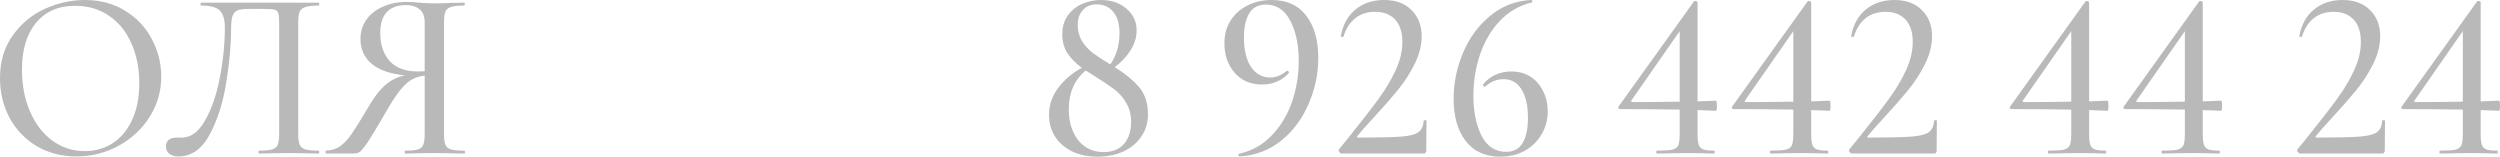<?xml version="1.0" encoding="UTF-8"?> <svg xmlns="http://www.w3.org/2000/svg" viewBox="0 0 207.129 12.98" fill="none"><path d="M6.34 12.96C5.1 12.96 3.993 12.673 3.02 12.1C2.06 11.513 1.313 10.727 0.78 9.74C0.26 8.74 0 7.653 0 6.48C0 5.107 0.347 3.933 1.04 2.96C1.733 1.973 2.62 1.233 3.7 0.74C4.793 0.247 5.907 0 7.04 0C8.307 0 9.42 0.3 10.38 0.9C11.34 1.487 12.073 2.267 12.58 3.24C13.1 4.213 13.36 5.247 13.36 6.34C13.36 7.553 13.04 8.667 12.4 9.68C11.76 10.693 10.9 11.493 9.82 12.08C8.753 12.667 7.593 12.96 6.34 12.96ZM7.04 12.52C7.893 12.52 8.66 12.3 9.34 11.86C10.02 11.42 10.553 10.78 10.94 9.94C11.34 9.087 11.54 8.073 11.54 6.9C11.54 5.66 11.32 4.553 10.88 3.58C10.453 2.607 9.833 1.847 9.02 1.3C8.22 0.753 7.287 0.48 6.22 0.48C4.833 0.48 3.753 0.953 2.98 1.9C2.207 2.833 1.82 4.127 1.82 5.78C1.82 7.047 2.04 8.193 2.48 9.22C2.92 10.247 3.533 11.053 4.32 11.64C5.12 12.227 6.027 12.52 7.04 12.52Z" fill="#B9B9B9"></path><path d="M14.79 12.96C14.47 12.96 14.217 12.887 14.03 12.74C13.844 12.607 13.75 12.407 13.75 12.14C13.75 11.647 14.05 11.4 14.65 11.4H15.07C15.817 11.4 16.457 10.927 16.99 9.98C17.537 9.033 17.944 7.853 18.21 6.44C18.49 5.027 18.63 3.64 18.63 2.28C18.63 1.64 18.497 1.18 18.23 0.9C17.977 0.607 17.457 0.46 16.67 0.46C16.63 0.46 16.61 0.42 16.61 0.34C16.61 0.26 16.63 0.22 16.67 0.22H26.41C26.437 0.22 26.45 0.26 26.45 0.34C26.45 0.42 26.437 0.46 26.41 0.46C25.917 0.46 25.55 0.5 25.31 0.58C25.084 0.647 24.924 0.773 24.83 0.96C24.75 1.147 24.71 1.44 24.71 1.84V11.1C24.71 11.5 24.75 11.8 24.83 12C24.924 12.187 25.084 12.313 25.31 12.38C25.55 12.447 25.917 12.48 26.41 12.48C26.437 12.48 26.45 12.52 26.45 12.6C26.45 12.68 26.437 12.72 26.41 12.72C25.984 12.72 25.644 12.713 25.39 12.7L23.97 12.68L22.49 12.7C22.25 12.713 21.904 12.72 21.45 12.72C21.424 12.72 21.41 12.68 21.41 12.6C21.41 12.52 21.424 12.48 21.45 12.48C21.957 12.48 22.324 12.447 22.55 12.38C22.777 12.313 22.93 12.187 23.01 12C23.09 11.813 23.13 11.513 23.13 11.1V1.98C23.13 1.527 23.104 1.227 23.05 1.08C23.01 0.933 22.904 0.84 22.73 0.8C22.57 0.76 22.237 0.74 21.73 0.74H20.63C20.23 0.74 19.93 0.773 19.73 0.84C19.53 0.907 19.384 1.047 19.29 1.26C19.197 1.473 19.15 1.813 19.15 2.28C19.15 3.653 19.017 5.16 18.75 6.8C18.497 8.44 18.044 9.88 17.39 11.12C16.737 12.347 15.87 12.96 14.79 12.96Z" fill="#B9B9B9"></path><path d="M38.486 12.48C38.512 12.48 38.526 12.52 38.526 12.6C38.526 12.68 38.512 12.72 38.486 12.72C38.033 12.72 37.679 12.713 37.426 12.7L36.006 12.68L34.586 12.7C34.333 12.713 33.993 12.72 33.566 12.72C33.539 12.72 33.526 12.68 33.526 12.6C33.526 12.52 33.539 12.48 33.566 12.48C34.059 12.48 34.413 12.447 34.626 12.38C34.853 12.313 34.999 12.187 35.066 12C35.146 11.813 35.186 11.513 35.186 11.1V6.26C34.786 6.3 34.426 6.413 34.106 6.6C33.799 6.773 33.473 7.073 33.126 7.5C32.793 7.927 32.393 8.547 31.926 9.36C31.273 10.493 30.786 11.3 30.466 11.78C30.146 12.247 29.919 12.52 29.786 12.6C29.653 12.68 29.479 12.72 29.266 12.72H27.026C26.986 12.72 26.966 12.68 26.966 12.6C26.966 12.52 26.986 12.48 27.026 12.48C27.479 12.467 27.873 12.34 28.206 12.1C28.539 11.847 28.853 11.507 29.146 11.08C29.439 10.653 29.879 9.947 30.466 8.96C30.973 8.08 31.459 7.44 31.926 7.04C32.406 6.627 32.952 6.36 33.566 6.24C32.366 6.133 31.446 5.82 30.806 5.3C30.179 4.767 29.866 4.08 29.866 3.24C29.866 2.64 30.026 2.107 30.346 1.64C30.679 1.173 31.133 0.813 31.706 0.56C32.293 0.293 32.952 0.16 33.686 0.16C33.993 0.16 34.346 0.18 34.746 0.22C34.906 0.233 35.092 0.247 35.306 0.26C35.519 0.273 35.753 0.28 36.006 0.28C36.379 0.28 36.846 0.267 37.406 0.24L38.466 0.22C38.492 0.22 38.506 0.26 38.506 0.34C38.506 0.42 38.492 0.46 38.466 0.46C37.959 0.46 37.593 0.5 37.366 0.58C37.139 0.647 36.986 0.773 36.906 0.96C36.826 1.147 36.786 1.44 36.786 1.84V11.1C36.786 11.513 36.826 11.813 36.906 12C36.986 12.187 37.139 12.313 37.366 12.38C37.606 12.447 37.979 12.48 38.486 12.48ZM31.506 2.74C31.506 3.7 31.766 4.473 32.286 5.06C32.819 5.633 33.593 5.92 34.606 5.92C34.859 5.92 35.053 5.913 35.186 5.9V1.88C35.186 1.347 35.039 0.973 34.746 0.76C34.466 0.533 34.106 0.42 33.666 0.42C32.226 0.42 31.506 1.193 31.506 2.74Z" fill="#B9B9B9"></path><path d="M92.352 5.56C93.232 6.107 93.912 6.667 94.392 7.24C94.872 7.813 95.112 8.56 95.112 9.48C95.112 10.173 94.925 10.787 94.552 11.32C94.192 11.853 93.692 12.267 93.052 12.56C92.425 12.84 91.725 12.98 90.952 12.98C90.112 12.98 89.385 12.827 88.772 12.52C88.172 12.213 87.712 11.8 87.392 11.28C87.072 10.747 86.912 10.16 86.912 9.52C86.912 8.693 87.172 7.94 87.692 7.26C88.212 6.58 88.858 6.033 89.632 5.62C89.112 5.233 88.712 4.827 88.432 4.4C88.152 3.96 88.012 3.44 88.012 2.84C88.012 2.227 88.165 1.707 88.472 1.28C88.778 0.853 89.178 0.533 89.672 0.32C90.165 0.107 90.678 0 91.212 0C92.078 0 92.785 0.24 93.332 0.72C93.892 1.2 94.172 1.8 94.172 2.52C94.172 3.093 94.005 3.64 93.672 4.16C93.352 4.68 92.912 5.147 92.352 5.56ZM90.852 0.36C90.372 0.36 89.992 0.52 89.712 0.84C89.432 1.147 89.292 1.547 89.292 2.04C89.292 2.547 89.405 2.993 89.632 3.38C89.872 3.767 90.172 4.1 90.532 4.38C90.892 4.647 91.378 4.967 91.992 5.34C92.498 4.593 92.752 3.733 92.752 2.76C92.752 1.973 92.578 1.38 92.232 0.98C91.885 0.567 91.425 0.36 90.852 0.36ZM91.432 12.6C92.152 12.6 92.712 12.38 93.112 11.94C93.512 11.487 93.712 10.873 93.712 10.1C93.712 9.487 93.572 8.953 93.292 8.5C93.025 8.047 92.692 7.673 92.292 7.38C91.905 7.087 91.378 6.733 90.712 6.32L89.952 5.84C89.018 6.613 88.552 7.687 88.552 9.06C88.552 10.1 88.812 10.953 89.332 11.62C89.865 12.273 90.565 12.6 91.432 12.6Z" fill="#B9B9B9"></path><path d="M104.563 7C103.603 7 102.843 6.673 102.283 6.02C101.723 5.367 101.443 4.553 101.443 3.58C101.443 2.873 101.61 2.253 101.943 1.72C102.29 1.173 102.756 0.753 103.343 0.46C103.943 0.153 104.616 0 105.363 0C106.616 0 107.57 0.433 108.223 1.3C108.89 2.167 109.223 3.333 109.223 4.8C109.223 6.107 108.956 7.373 108.423 8.6C107.903 9.827 107.15 10.84 106.163 11.64C105.176 12.44 104.023 12.88 102.703 12.96C102.663 12.973 102.63 12.94 102.603 12.86C102.59 12.793 102.61 12.753 102.663 12.74C103.73 12.5 104.63 11.993 105.363 11.22C106.11 10.447 106.67 9.52 107.043 8.44C107.416 7.36 107.603 6.233 107.603 5.06C107.603 3.727 107.37 2.613 106.903 1.72C106.436 0.827 105.763 0.38 104.883 0.38C104.256 0.38 103.796 0.62 103.503 1.1C103.21 1.58 103.063 2.247 103.063 3.1C103.063 4.14 103.256 4.953 103.643 5.54C104.043 6.127 104.576 6.42 105.243 6.42C105.71 6.42 106.163 6.24 106.603 5.88C106.616 5.867 106.636 5.86 106.663 5.86C106.703 5.86 106.736 5.887 106.763 5.94C106.803 5.98 106.81 6.013 106.783 6.04C106.516 6.347 106.19 6.587 105.803 6.76C105.43 6.92 105.016 7 104.563 7Z" fill="#B9B9B9"></path><path d="M111.148 12.72C111.082 12.72 111.015 12.673 110.948 12.58C110.895 12.487 110.895 12.413 110.948 12.36L111.888 11.2C112.915 9.92 113.708 8.893 114.268 8.12C114.828 7.347 115.288 6.567 115.648 5.78C116.008 4.993 116.188 4.227 116.188 3.48C116.188 2.667 115.988 2.047 115.588 1.62C115.188 1.193 114.635 0.98 113.928 0.98C113.275 0.98 112.721 1.16 112.268 1.52C111.828 1.88 111.508 2.387 111.308 3.04C111.308 3.053 111.281 3.06 111.228 3.06C111.122 3.06 111.075 3.033 111.088 2.98C111.261 2.047 111.661 1.32 112.288 0.8C112.928 0.267 113.722 0 114.668 0C115.641 0 116.401 0.28 116.948 0.84C117.508 1.387 117.788 2.107 117.788 3C117.788 3.747 117.595 4.513 117.208 5.3C116.821 6.073 116.361 6.787 115.828 7.44C115.308 8.08 114.655 8.827 113.868 9.68C113.175 10.427 112.708 10.953 112.468 11.26C112.388 11.353 112.415 11.4 112.548 11.4C114.175 11.4 115.342 11.373 116.048 11.32C116.755 11.267 117.241 11.147 117.508 10.96C117.788 10.76 117.935 10.44 117.948 10C117.948 9.973 117.988 9.96 118.068 9.96C118.148 9.96 118.188 9.973 118.188 10L118.168 12.5C118.168 12.553 118.148 12.607 118.108 12.66C118.081 12.7 118.041 12.72 117.988 12.72H111.148Z" fill="#B9B9B9"></path><path d="M125.214 5.92C125.827 5.92 126.361 6.067 126.814 6.36C127.267 6.653 127.614 7.053 127.854 7.56C128.107 8.067 128.234 8.62 128.234 9.22C128.234 9.927 128.061 10.567 127.714 11.14C127.381 11.713 126.914 12.167 126.314 12.5C125.727 12.82 125.061 12.98 124.314 12.98C123.061 12.98 122.101 12.547 121.434 11.68C120.767 10.813 120.434 9.647 120.434 8.18C120.434 6.873 120.694 5.607 121.214 4.38C121.734 3.14 122.481 2.12 123.454 1.32C124.427 0.507 125.561 0.067 126.854 0C126.907 0 126.941 0.033 126.954 0.1C126.967 0.153 126.954 0.187 126.914 0.2C125.874 0.453 124.987 0.967 124.254 1.74C123.534 2.513 122.987 3.447 122.614 4.54C122.254 5.62 122.074 6.747 122.074 7.92C122.074 9.253 122.3 10.367 122.754 11.26C123.22 12.14 123.901 12.58 124.794 12.58C125.407 12.58 125.861 12.333 126.154 11.84C126.447 11.347 126.594 10.653 126.594 9.76C126.594 8.747 126.414 7.96 126.054 7.4C125.707 6.84 125.214 6.56 124.574 6.56C124.014 6.56 123.514 6.76 123.074 7.16C123.061 7.173 123.041 7.18 123.014 7.18C122.974 7.18 122.934 7.16 122.894 7.12C122.867 7.067 122.861 7.027 122.874 7C123.154 6.64 123.494 6.373 123.894 6.2C124.307 6.013 124.747 5.92 125.214 5.92Z" fill="#B9B9B9"></path><path d="M142.165 8.34C142.219 8.34 142.245 8.48 142.245 8.76C142.245 9.04 142.219 9.18 142.165 9.18L140.645 9.12V11.1C140.645 11.513 140.679 11.813 140.745 12C140.812 12.187 140.939 12.313 141.125 12.38C141.312 12.447 141.612 12.48 142.025 12.48C142.052 12.48 142.065 12.52 142.065 12.6C142.065 12.68 142.052 12.72 142.025 12.72C141.665 12.72 141.379 12.713 141.165 12.7L139.885 12.68L138.365 12.7C138.099 12.713 137.738 12.72 137.285 12.72C137.245 12.72 137.225 12.68 137.225 12.6C137.225 12.52 137.245 12.48 137.285 12.48C137.885 12.48 138.305 12.453 138.545 12.4C138.798 12.333 138.965 12.213 139.045 12.04C139.125 11.853 139.165 11.54 139.165 11.1V9.08C137.405 9.053 135.765 9.04 134.245 9.04C134.179 9.04 134.125 9.02 134.085 8.98C134.058 8.927 134.065 8.873 134.105 8.82L140.345 0.12C140.372 0.093 140.412 0.08 140.465 0.08C140.505 0.08 140.545 0.093 140.585 0.12C140.625 0.133 140.645 0.16 140.645 0.2V8.4L142.165 8.34ZM135.265 8.46C136.372 8.46 137.672 8.447 139.165 8.42V2.58L135.165 8.32C135.112 8.413 135.145 8.46 135.265 8.46Z" fill="#B9B9B9"></path><path d="M151.579 8.34C151.633 8.34 151.659 8.48 151.659 8.76C151.659 9.04 151.633 9.18 151.579 9.18L150.059 9.12V11.1C150.059 11.513 150.093 11.813 150.159 12C150.226 12.187 150.353 12.313 150.539 12.38C150.726 12.447 151.026 12.48 151.439 12.48C151.466 12.48 151.479 12.52 151.479 12.6C151.479 12.68 151.466 12.72 151.439 12.72C151.079 12.72 150.793 12.713 150.579 12.7L149.299 12.68L147.779 12.7C147.513 12.713 147.152 12.72 146.699 12.72C146.659 12.72 146.639 12.68 146.639 12.6C146.639 12.52 146.659 12.48 146.699 12.48C147.299 12.48 147.719 12.453 147.959 12.4C148.213 12.333 148.379 12.213 148.459 12.04C148.539 11.853 148.579 11.54 148.579 11.1V9.08C146.819 9.053 145.179 9.04 143.659 9.04C143.593 9.04 143.539 9.02 143.499 8.98C143.473 8.927 143.479 8.873 143.519 8.82L149.759 0.12C149.786 0.093 149.826 0.08 149.879 0.08C149.919 0.08 149.959 0.093 149.999 0.12C150.039 0.133 150.059 0.16 150.059 0.2V8.4L151.579 8.34ZM144.679 8.46C145.786 8.46 147.086 8.447 148.579 8.42V2.58L144.579 8.32C144.526 8.413 144.559 8.46 144.679 8.46Z" fill="#B9B9B9"></path><path d="M153.433 12.72C153.367 12.72 153.3 12.673 153.233 12.58C153.18 12.487 153.18 12.413 153.233 12.36L154.173 11.2C155.2 9.92 155.993 8.893 156.553 8.12C157.113 7.347 157.573 6.567 157.933 5.78C158.293 4.993 158.473 4.227 158.473 3.48C158.473 2.667 158.273 2.047 157.873 1.62C157.473 1.193 156.92 0.98 156.213 0.98C155.56 0.98 155.007 1.16 154.553 1.52C154.113 1.88 153.793 2.387 153.593 3.04C153.593 3.053 153.567 3.06 153.513 3.06C153.407 3.06 153.36 3.033 153.373 2.98C153.547 2.047 153.947 1.32 154.573 0.8C155.213 0.267 156.007 0 156.953 0C157.927 0 158.687 0.28 159.233 0.84C159.793 1.387 160.073 2.107 160.073 3C160.073 3.747 159.88 4.513 159.493 5.3C159.107 6.073 158.647 6.787 158.113 7.44C157.593 8.08 156.94 8.827 156.153 9.68C155.46 10.427 154.993 10.953 154.753 11.26C154.673 11.353 154.7 11.4 154.833 11.4C156.46 11.4 157.627 11.373 158.333 11.32C159.04 11.267 159.527 11.147 159.793 10.96C160.073 10.76 160.22 10.44 160.233 10C160.233 9.973 160.273 9.96 160.353 9.96C160.433 9.96 160.473 9.973 160.473 10L160.453 12.5C160.453 12.553 160.433 12.607 160.393 12.66C160.366 12.7 160.327 12.72 160.273 12.72H153.433Z" fill="#B9B9B9"></path><path d="M174.607 8.34C174.66 8.34 174.687 8.48 174.687 8.76C174.687 9.04 174.66 9.18 174.607 9.18L173.087 9.12V11.1C173.087 11.513 173.12 11.813 173.186 12C173.253 12.187 173.38 12.313 173.567 12.38C173.753 12.447 174.053 12.48 174.467 12.48C174.493 12.48 174.506 12.52 174.506 12.6C174.506 12.68 174.493 12.72 174.467 12.72C174.106 12.72 173.82 12.713 173.607 12.7L172.327 12.68L170.807 12.7C170.54 12.713 170.18 12.72 169.727 12.72C169.687 12.72 169.667 12.68 169.667 12.6C169.667 12.52 169.687 12.48 169.727 12.48C170.327 12.48 170.747 12.453 170.987 12.4C171.24 12.333 171.407 12.213 171.486 12.04C171.566 11.853 171.607 11.54 171.607 11.1V9.08C169.846 9.053 168.207 9.04 166.687 9.04C166.62 9.04 166.567 9.02 166.527 8.98C166.5 8.927 166.507 8.873 166.547 8.82L172.786 0.12C172.813 0.093 172.853 0.08 172.907 0.08C172.947 0.08 172.987 0.093 173.027 0.12C173.067 0.133 173.087 0.16 173.087 0.2V8.4L174.607 8.34ZM167.706 8.46C168.813 8.46 170.113 8.447 171.607 8.42V2.58L167.607 8.32C167.553 8.413 167.587 8.46 167.706 8.46Z" fill="#B9B9B9"></path><path d="M184.021 8.34C184.074 8.34 184.101 8.48 184.101 8.76C184.101 9.04 184.074 9.18 184.021 9.18L182.501 9.12V11.1C182.501 11.513 182.534 11.813 182.601 12C182.667 12.187 182.794 12.313 182.981 12.38C183.167 12.447 183.467 12.48 183.881 12.48C183.907 12.48 183.921 12.52 183.921 12.6C183.921 12.68 183.907 12.72 183.881 12.72C183.521 12.72 183.234 12.713 183.021 12.7L181.741 12.68L180.221 12.7C179.954 12.713 179.594 12.72 179.141 12.72C179.101 12.72 179.081 12.68 179.081 12.6C179.081 12.52 179.101 12.48 179.141 12.48C179.741 12.48 180.161 12.453 180.401 12.4C180.654 12.333 180.821 12.213 180.901 12.04C180.981 11.853 181.021 11.54 181.021 11.1V9.08C179.261 9.053 177.621 9.04 176.101 9.04C176.034 9.04 175.981 9.02 175.941 8.98C175.914 8.927 175.921 8.873 175.961 8.82L182.201 0.12C182.227 0.093 182.267 0.08 182.321 0.08C182.361 0.08 182.401 0.093 182.441 0.12C182.481 0.133 182.501 0.16 182.501 0.2V8.4L184.021 8.34ZM177.121 8.46C178.227 8.46 179.527 8.447 181.021 8.42V2.58L177.021 8.32C176.967 8.413 177.001 8.46 177.121 8.46Z" fill="#B9B9B9"></path><path d="M190.562 12.72C190.496 12.72 190.429 12.673 190.362 12.58C190.309 12.487 190.309 12.413 190.362 12.36L191.302 11.2C192.329 9.92 193.122 8.893 193.682 8.12C194.242 7.347 194.702 6.567 195.062 5.78C195.422 4.993 195.602 4.227 195.602 3.48C195.602 2.667 195.402 2.047 195.002 1.62C194.602 1.193 194.049 0.98 193.342 0.98C192.689 0.98 192.135 1.16 191.682 1.52C191.242 1.88 190.922 2.387 190.722 3.04C190.722 3.053 190.696 3.06 190.642 3.06C190.536 3.06 190.489 3.033 190.502 2.98C190.676 2.047 191.076 1.32 191.702 0.8C192.342 0.267 193.136 0 194.082 0C195.055 0 195.816 0.28 196.362 0.84C196.922 1.387 197.202 2.107 197.202 3C197.202 3.747 197.009 4.513 196.622 5.3C196.236 6.073 195.776 6.787 195.242 7.44C194.722 8.08 194.069 8.827 193.282 9.68C192.589 10.427 192.122 10.953 191.882 11.26C191.802 11.353 191.829 11.4 191.962 11.4C193.589 11.4 194.756 11.373 195.462 11.32C196.169 11.267 196.656 11.147 196.922 10.96C197.202 10.76 197.349 10.44 197.362 10C197.362 9.973 197.402 9.96 197.482 9.96C197.562 9.96 197.602 9.973 197.602 10L197.582 12.5C197.582 12.553 197.562 12.607 197.522 12.66C197.496 12.7 197.456 12.72 197.402 12.72H190.562Z" fill="#B9B9B9"></path><path d="M207.048 8.34C207.101 8.34 207.128 8.48 207.128 8.76C207.128 9.04 207.101 9.18 207.048 9.18L205.528 9.12V11.1C205.528 11.513 205.561 11.813 205.628 12C205.695 12.187 205.821 12.313 206.008 12.38C206.195 12.447 206.495 12.48 206.908 12.48C206.935 12.48 206.948 12.52 206.948 12.6C206.948 12.68 206.935 12.72 206.908 12.72C206.548 12.72 206.261 12.713 206.048 12.7L204.768 12.68L203.248 12.7C202.981 12.713 202.621 12.72 202.168 12.72C202.128 12.72 202.108 12.68 202.108 12.6C202.108 12.52 202.128 12.48 202.168 12.48C202.768 12.48 203.188 12.453 203.428 12.4C203.681 12.333 203.848 12.213 203.928 12.04C204.008 11.853 204.048 11.54 204.048 11.1V9.08C202.288 9.053 200.648 9.04 199.128 9.04C199.061 9.04 199.008 9.02 198.968 8.98C198.941 8.927 198.948 8.873 198.988 8.82L205.228 0.12C205.255 0.093 205.295 0.08 205.348 0.08C205.388 0.08 205.428 0.093 205.468 0.12C205.508 0.133 205.528 0.16 205.528 0.2V8.4L207.048 8.34ZM200.148 8.46C201.255 8.46 202.555 8.447 204.048 8.42V2.58L200.048 8.32C199.995 8.413 200.028 8.46 200.148 8.46Z" fill="#B9B9B9"></path></svg> 